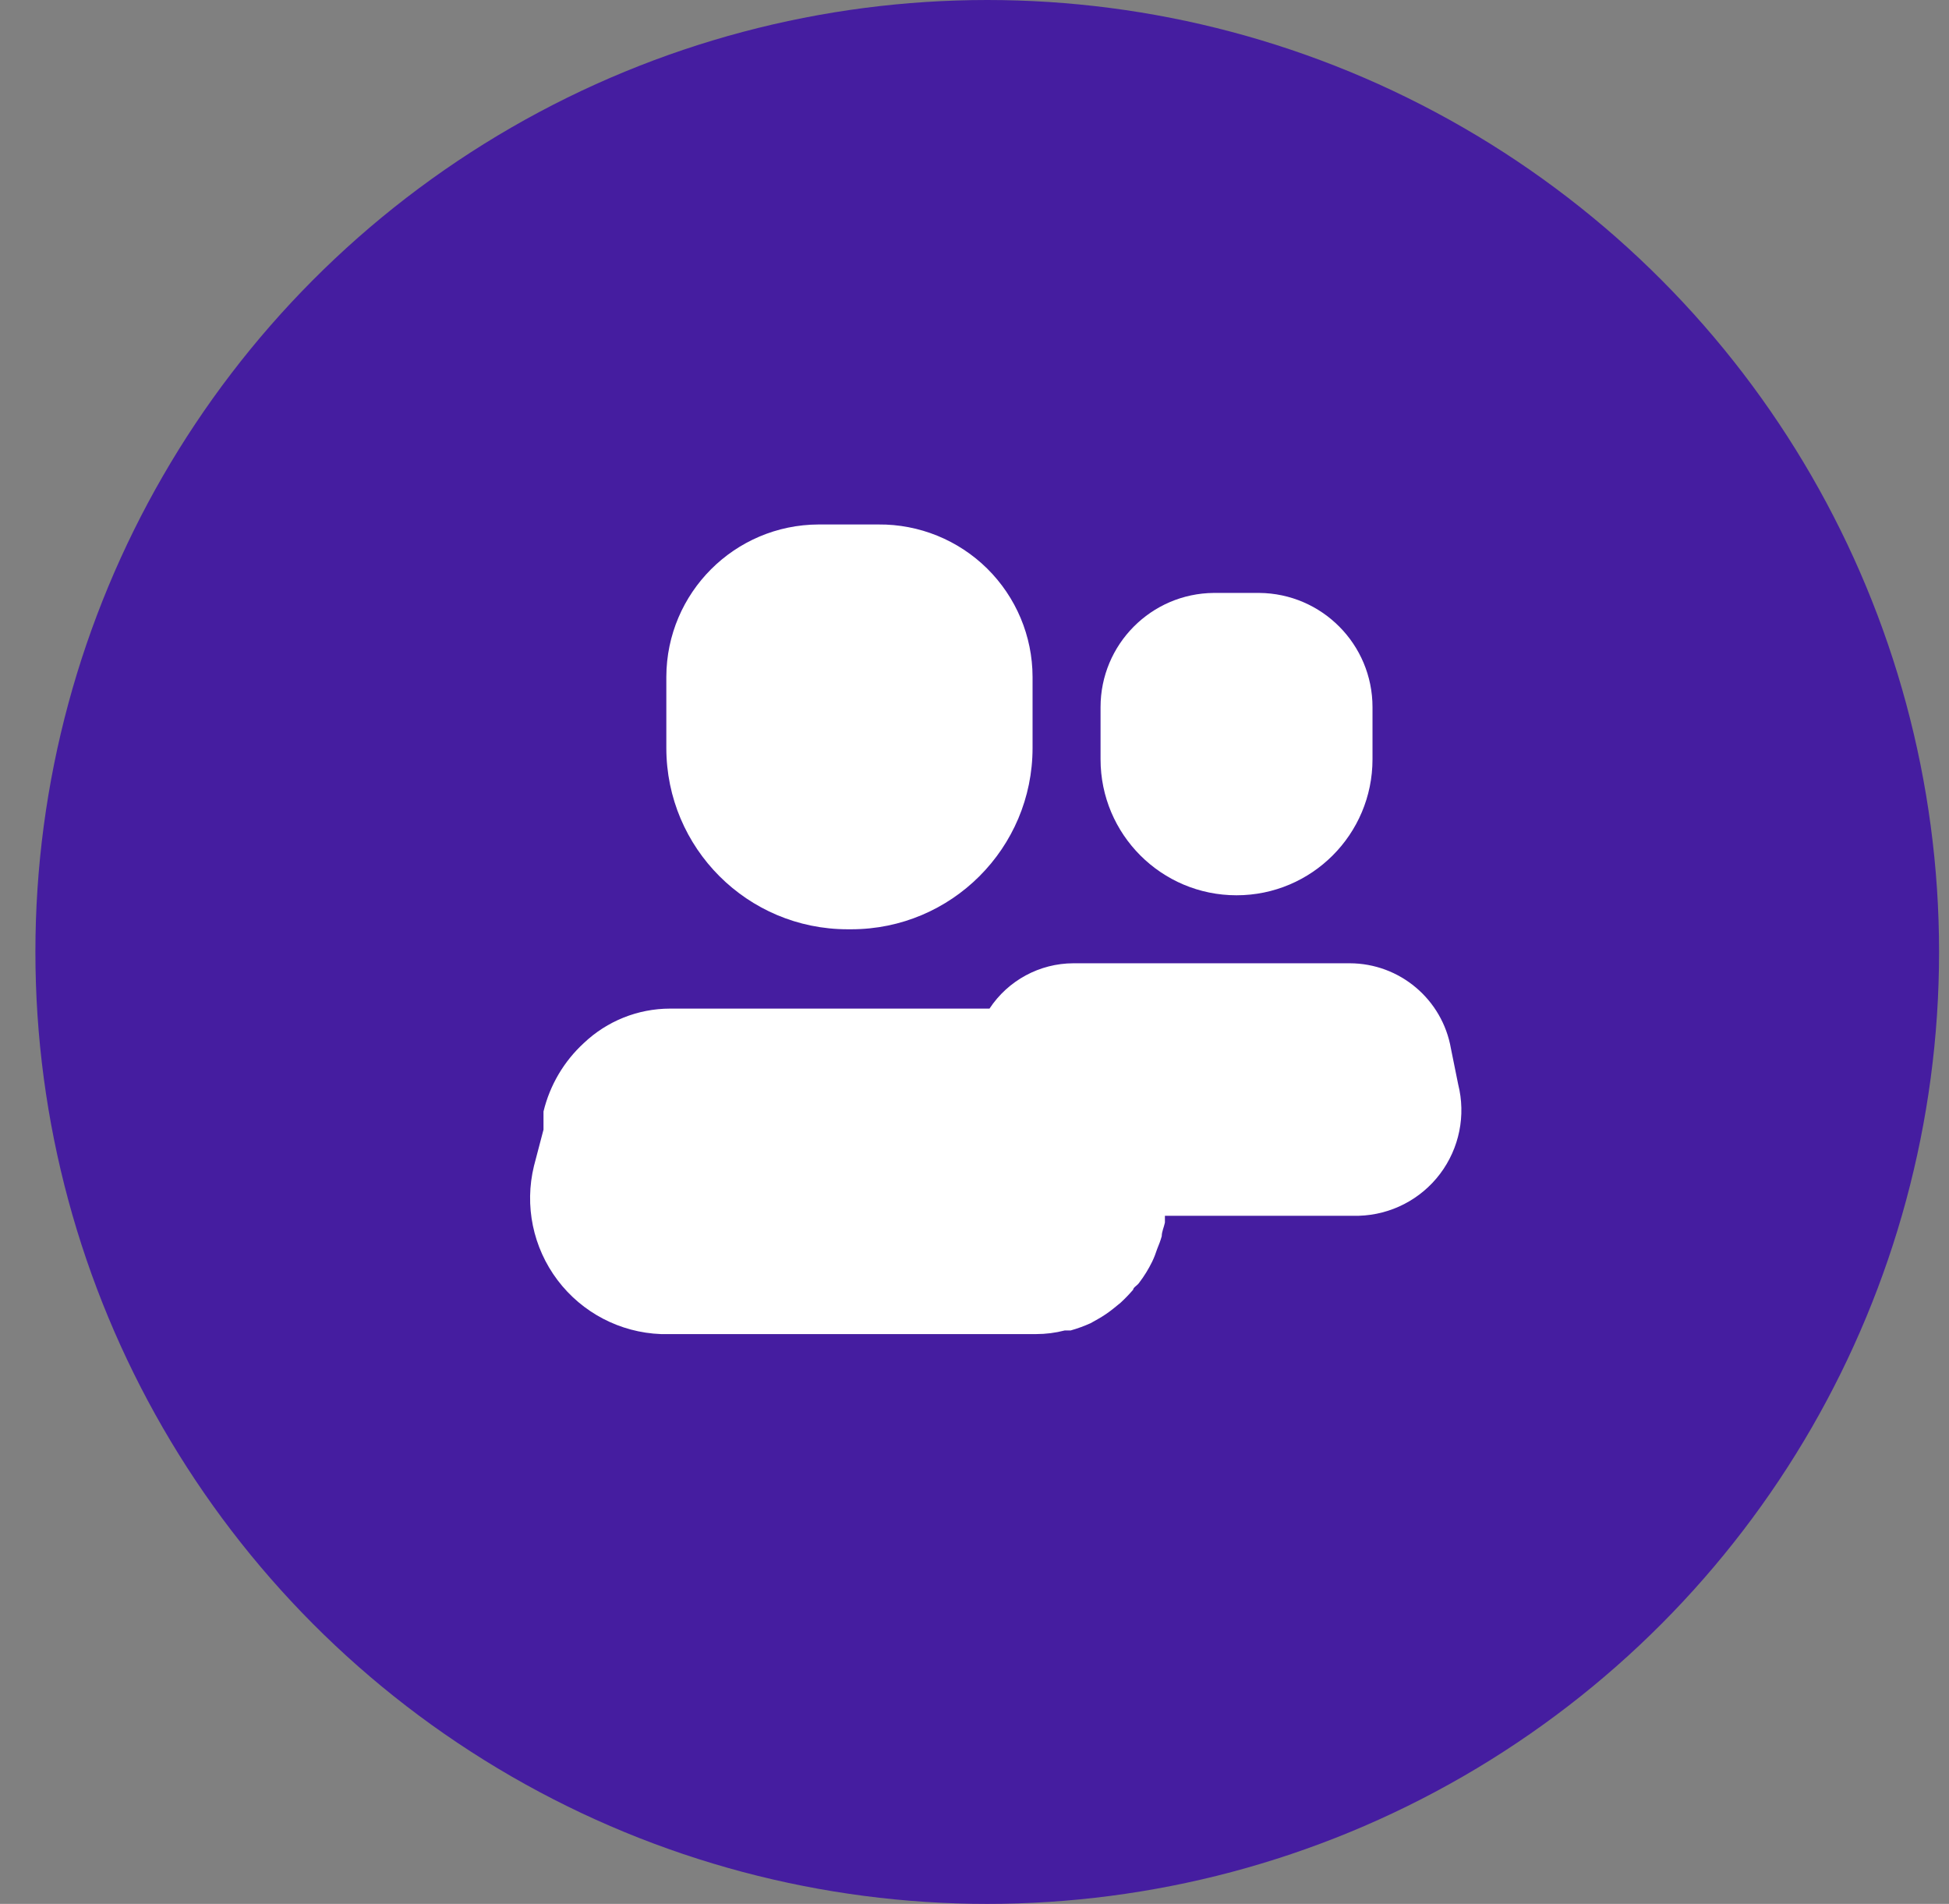 <svg width="43" height="42" viewBox="0 0 43 42" fill="none" xmlns="http://www.w3.org/2000/svg">
<rect x="0" y="0" width="43" height="42" fill="#808080" stroke="none"/>
<circle cx="21.781" cy="21" r="21" fill="#451DA0"/>
<path d="M18.701 20.5H18.781C20.99 20.5 22.781 18.71 22.781 16.5V14.93C22.779 14.033 22.418 13.174 21.78 12.543C21.142 11.913 20.278 11.562 19.381 11.57H18.061C16.208 11.576 14.707 13.077 14.701 14.93V16.5C14.701 18.71 16.492 20.5 18.701 20.5Z" fill="white"/>
<path d="M27.281 19.75C28.938 19.75 30.281 18.407 30.281 16.75V15.6C30.281 14.216 29.165 13.091 27.781 13.08H26.781C25.397 13.091 24.281 14.216 24.281 15.6V16.75C24.281 18.407 25.624 19.75 27.281 19.75Z" fill="white"/>
<path d="M32.171 23.92L32.011 23.13C31.822 22.046 30.882 21.253 29.781 21.25H23.681C22.936 21.252 22.241 21.628 21.831 22.25H14.781C14.074 22.251 13.394 22.523 12.881 23.01C12.441 23.414 12.131 23.94 11.991 24.52C11.991 24.57 11.991 24.62 11.991 24.66V24.92L11.781 25.72C11.567 26.596 11.758 27.521 12.301 28.24C12.844 28.959 13.681 29.396 14.581 29.43H22.861C23.074 29.43 23.285 29.403 23.491 29.35H23.621C23.771 29.308 23.918 29.254 24.061 29.19L24.221 29.1C24.34 29.033 24.454 28.956 24.561 28.87L24.721 28.74C24.82 28.649 24.913 28.552 25.001 28.45C25.001 28.4 25.091 28.36 25.131 28.3C25.243 28.154 25.34 27.996 25.421 27.83C25.464 27.74 25.5 27.646 25.531 27.55C25.57 27.459 25.604 27.366 25.631 27.27C25.631 27.17 25.681 27.07 25.701 26.97V26.82H29.981C30.687 26.799 31.346 26.459 31.771 25.896C32.197 25.332 32.344 24.605 32.171 23.92Z" fill="white"/>
</svg>
